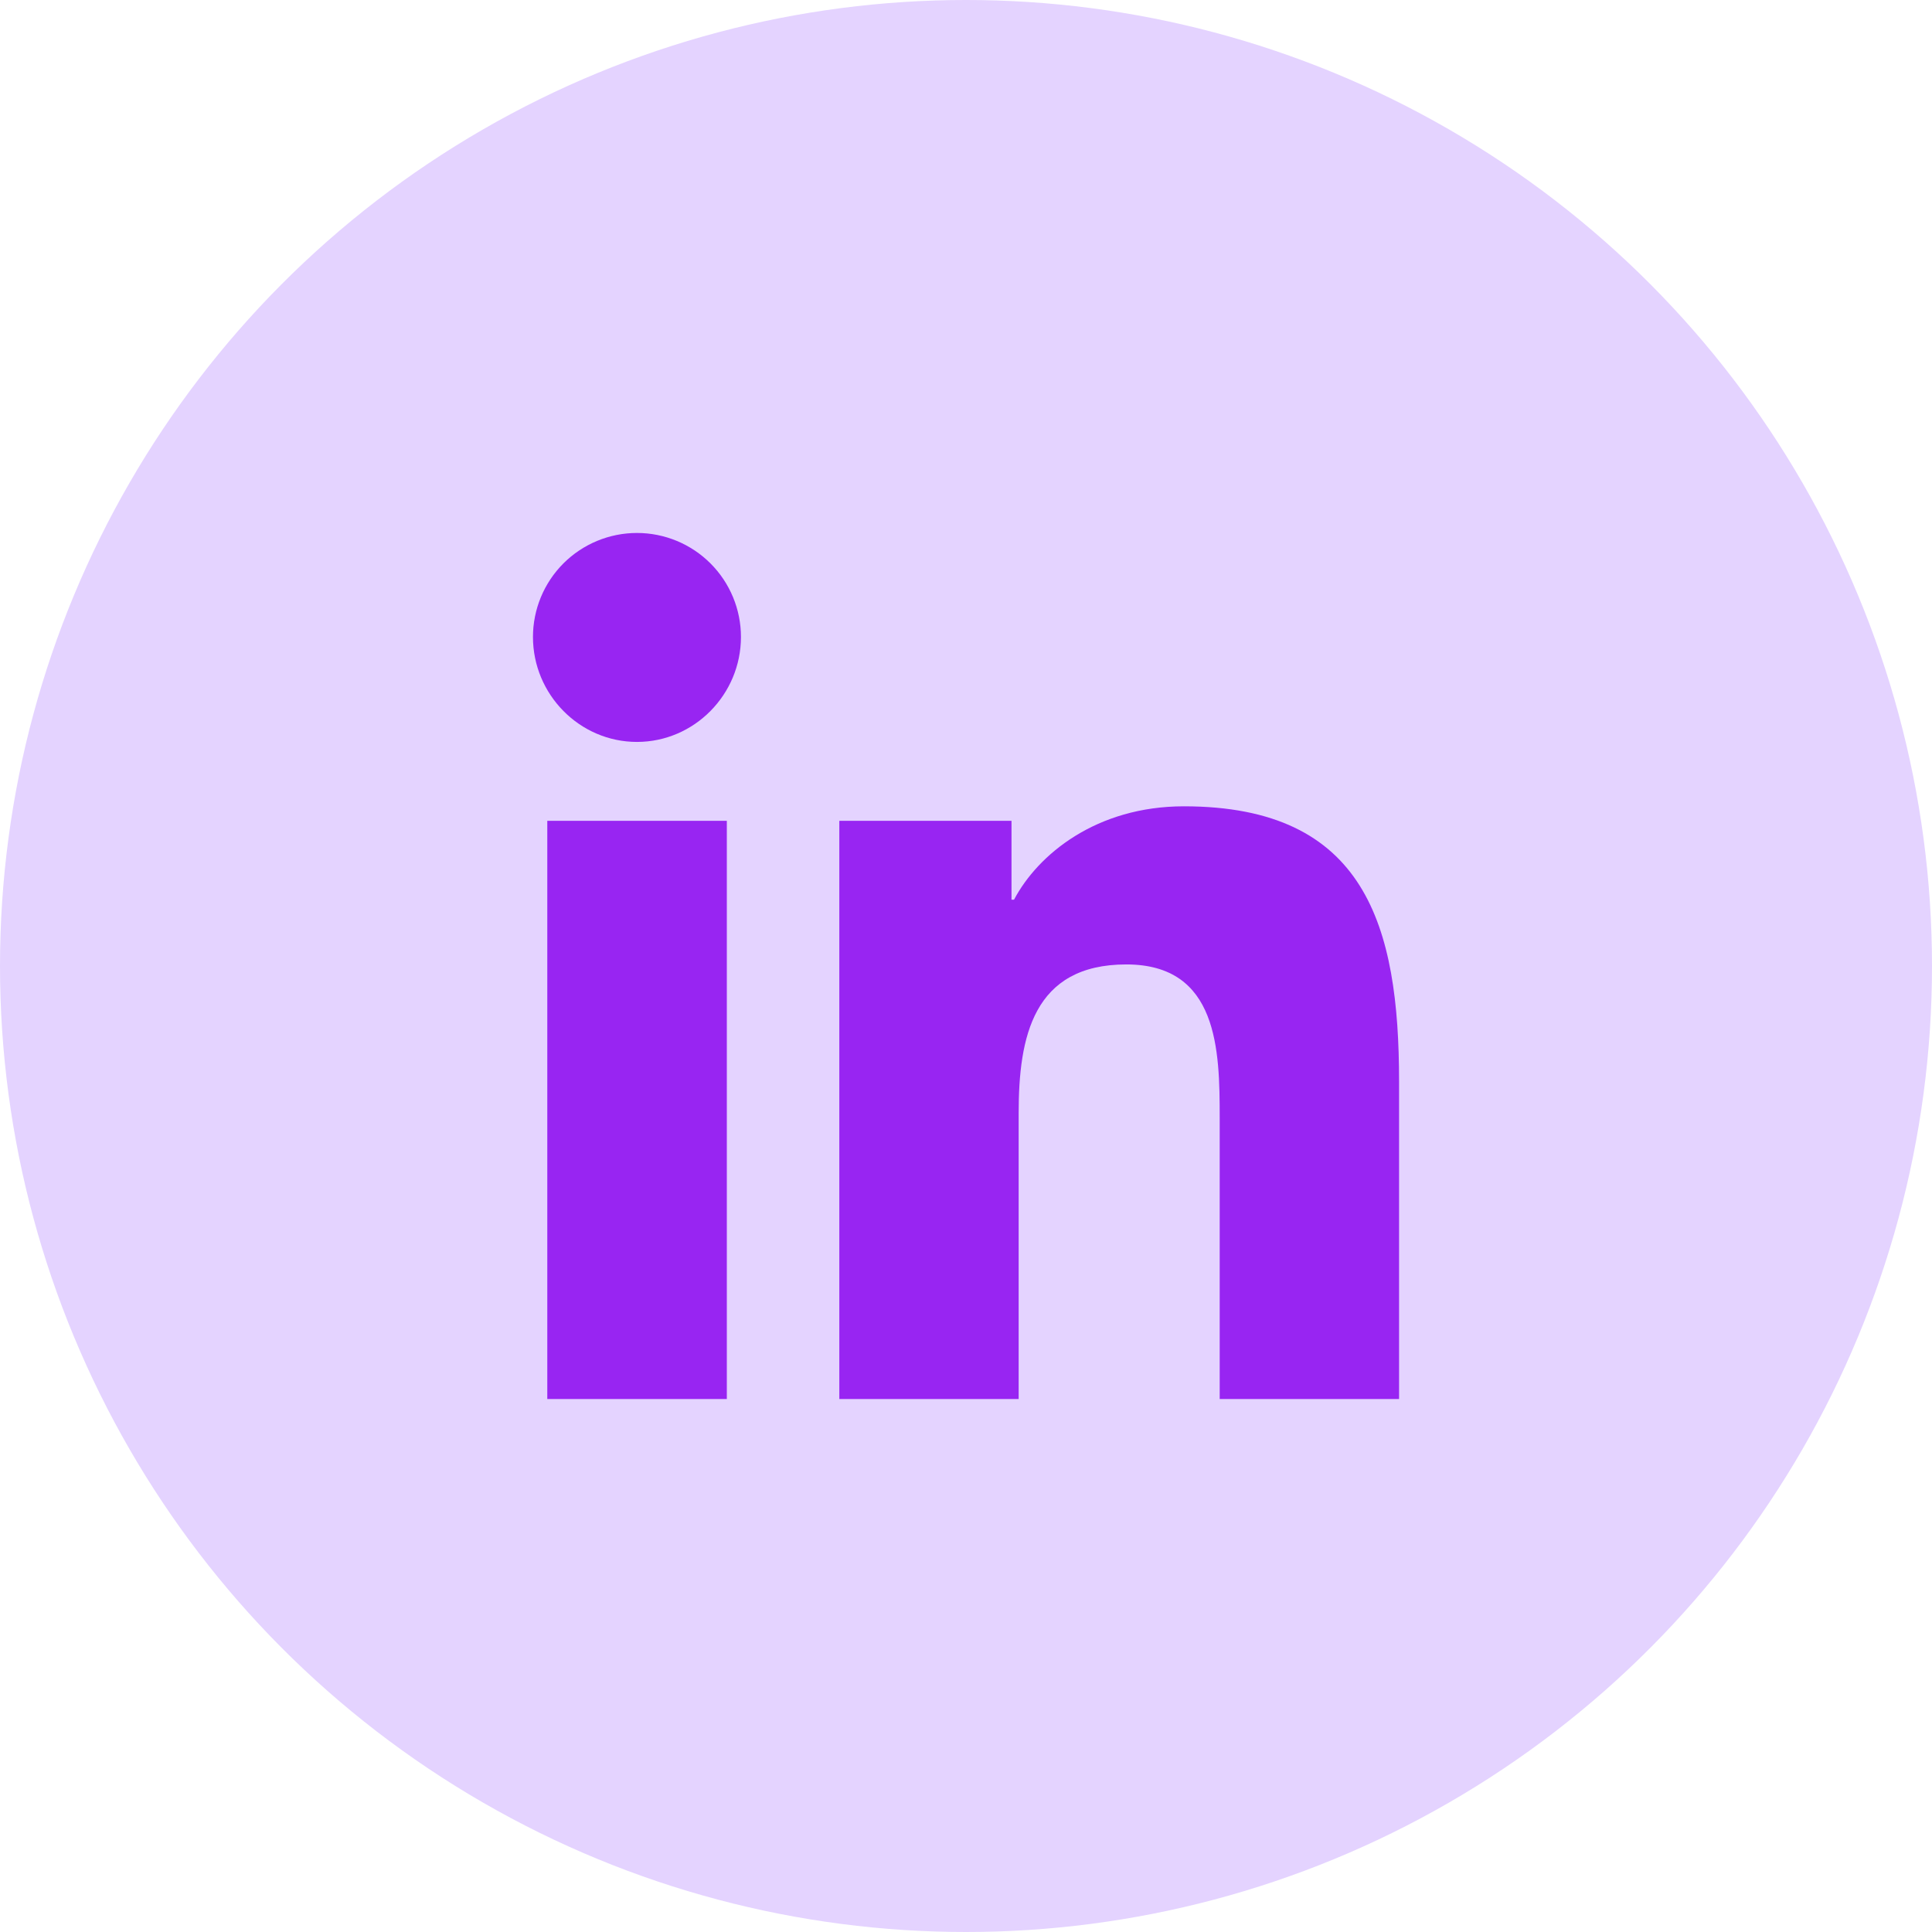 <svg width="58" height="58" viewBox="0 0 58 58" fill="none" xmlns="http://www.w3.org/2000/svg">
<circle cx="29" cy="29" r="29" fill="#E4D3FF"/>
<path d="M21.82 42H16.43V24.641H21.82V42ZM19.122 22.273C17.398 22.273 16 20.846 16 19.122C16 18.294 16.329 17.5 16.914 16.914C17.5 16.329 18.294 16 19.122 16C19.95 16 20.744 16.329 21.329 16.914C21.915 17.5 22.244 18.294 22.244 19.122C22.244 20.846 20.845 22.273 19.122 22.273ZM41.995 42H36.616V33.55C36.616 31.536 36.575 28.953 33.813 28.953C31.011 28.953 30.581 31.141 30.581 33.405V42H25.197V24.641H30.366V27.009H30.442C31.162 25.645 32.919 24.206 35.542 24.206C40.998 24.206 42.001 27.798 42.001 32.465V42H41.995Z" fill="#9825F2"/>
</svg>
